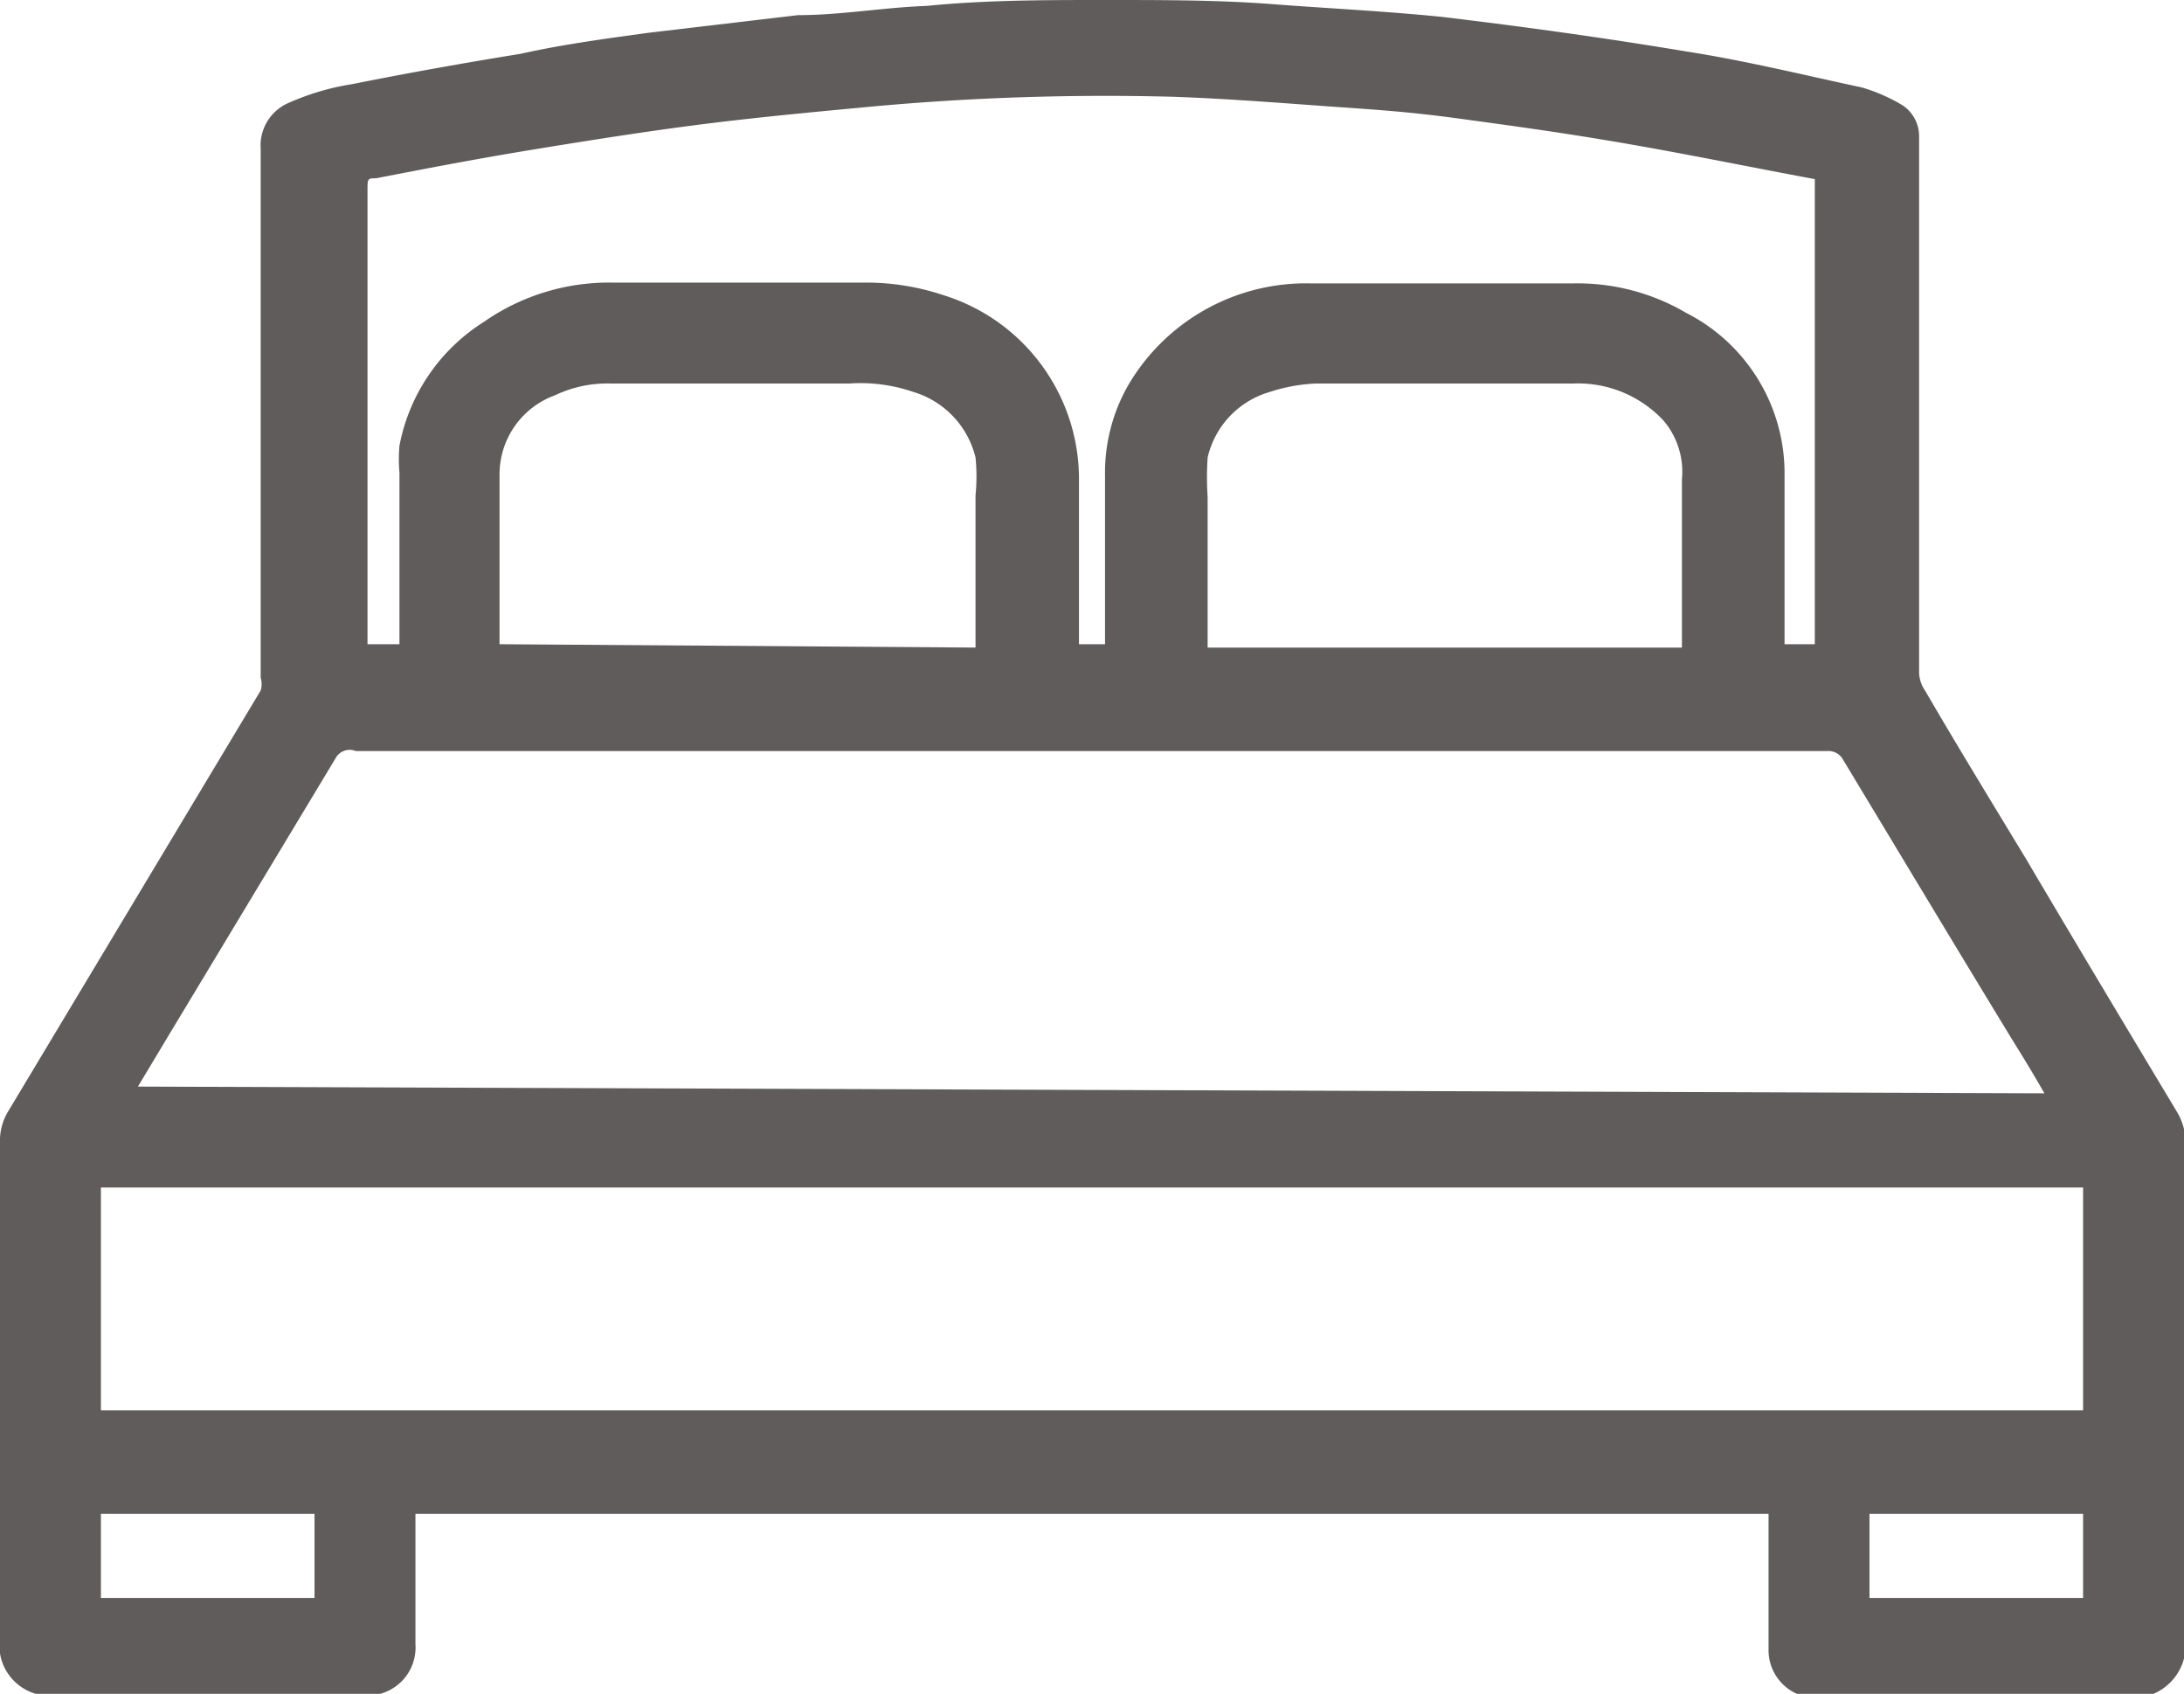 <svg xmlns="http://www.w3.org/2000/svg" viewBox="0 0 25.97 20.14"><defs><style>.cls-1{fill:#5f5c5b;}</style></defs><g id="Camada_2" data-name="Camada 2"><g id="Layer_1" data-name="Layer 1"><path class="cls-1" d="M4.94,18v1.55a.57.57,0,0,1-.58.61H.66A.6.6,0,0,1,0,19.66a.49.49,0,0,1,0-.12v-6a.67.67,0,0,1,.1-.33l3-5a.26.26,0,0,0,0-.15c0-2.1,0-4.19,0-6.29a.55.55,0,0,1,.34-.55A3,3,0,0,1,4.19,1c.65-.13,1.32-.25,2-.36C6.68.53,7.2.46,7.71.39L9.49.18c.51,0,1-.09,1.53-.11C11.73,0,12.43,0,13.14,0s1.35,0,2,.05,1.3.08,2,.15c1,.12,1.94.25,2.9.41.71.11,1.4.28,2.1.43a2.06,2.06,0,0,1,.48.21.44.44,0,0,1,.2.37V8a.4.4,0,0,0,.07.21c.39.67.8,1.34,1.2,2,.59,1,1.19,2,1.79,3a.73.73,0,0,1,.11.38v5.94a.63.63,0,0,1-.65.66H22.9c-.44,0-.87,0-1.31,0a.57.57,0,0,1-.56-.59c0-.43,0-.86,0-1.3V18Zm19.37-5c-.13-.23-.26-.44-.39-.65-.67-1.1-1.33-2.2-2-3.31a.2.2,0,0,0-.19-.11H4.23A.19.19,0,0,0,4,9L2,12.32l-.36.6ZM1.2,16.77H24.77V14.12H1.2ZM13.14,7.66v-2a2.1,2.1,0,0,1,.27-1.07A2.45,2.45,0,0,1,15.6,3.37c1,0,2.07,0,3.1,0a2.55,2.55,0,0,1,1.35.35,2.14,2.14,0,0,1,1.17,1.88c0,.6,0,1.2,0,1.81v.25h.36V2.13c-.75-.14-1.48-.29-2.23-.42s-1.34-.21-2-.3-1.07-.11-1.62-.15-1.2-.09-1.8-.11a30.44,30.44,0,0,0-3.7.13c-.64.06-1.27.12-1.9.2s-1.33.19-2,.3S5.09,2,4.47,2.12c-.09,0-.1,0-.1.12V7.66h.38V7.52c0-.63,0-1.26,0-1.9a1.82,1.82,0,0,1,0-.32,2.23,2.23,0,0,1,1-1.47,2.6,2.6,0,0,1,1.52-.47H10.3a2.91,2.91,0,0,1,.92.15,2.29,2.29,0,0,1,1.61,2.22c0,.42,0,.84,0,1.26v.67ZM20,7.7a.09.09,0,0,0,0,0v-2A.94.94,0,0,0,19.78,5a1.39,1.39,0,0,0-1.07-.44H15.65a2.05,2.05,0,0,0-.55.1,1.06,1.06,0,0,0-.74.78,3.59,3.59,0,0,0,0,.47c0,.56,0,1.12,0,1.68,0,0,0,.07,0,.11Zm-8.4,0a.08.08,0,0,0,0,0V5.89a2.27,2.27,0,0,0,0-.45,1.08,1.08,0,0,0-.74-.78,1.94,1.94,0,0,0-.76-.1H7.25a1.44,1.44,0,0,0-.65.14,1,1,0,0,0-.66.94c0,.64,0,1.27,0,1.9v.12ZM1.2,18v1H3.74V18Zm23.57,0H22.23v1h2.54Z"/></g></g></svg>